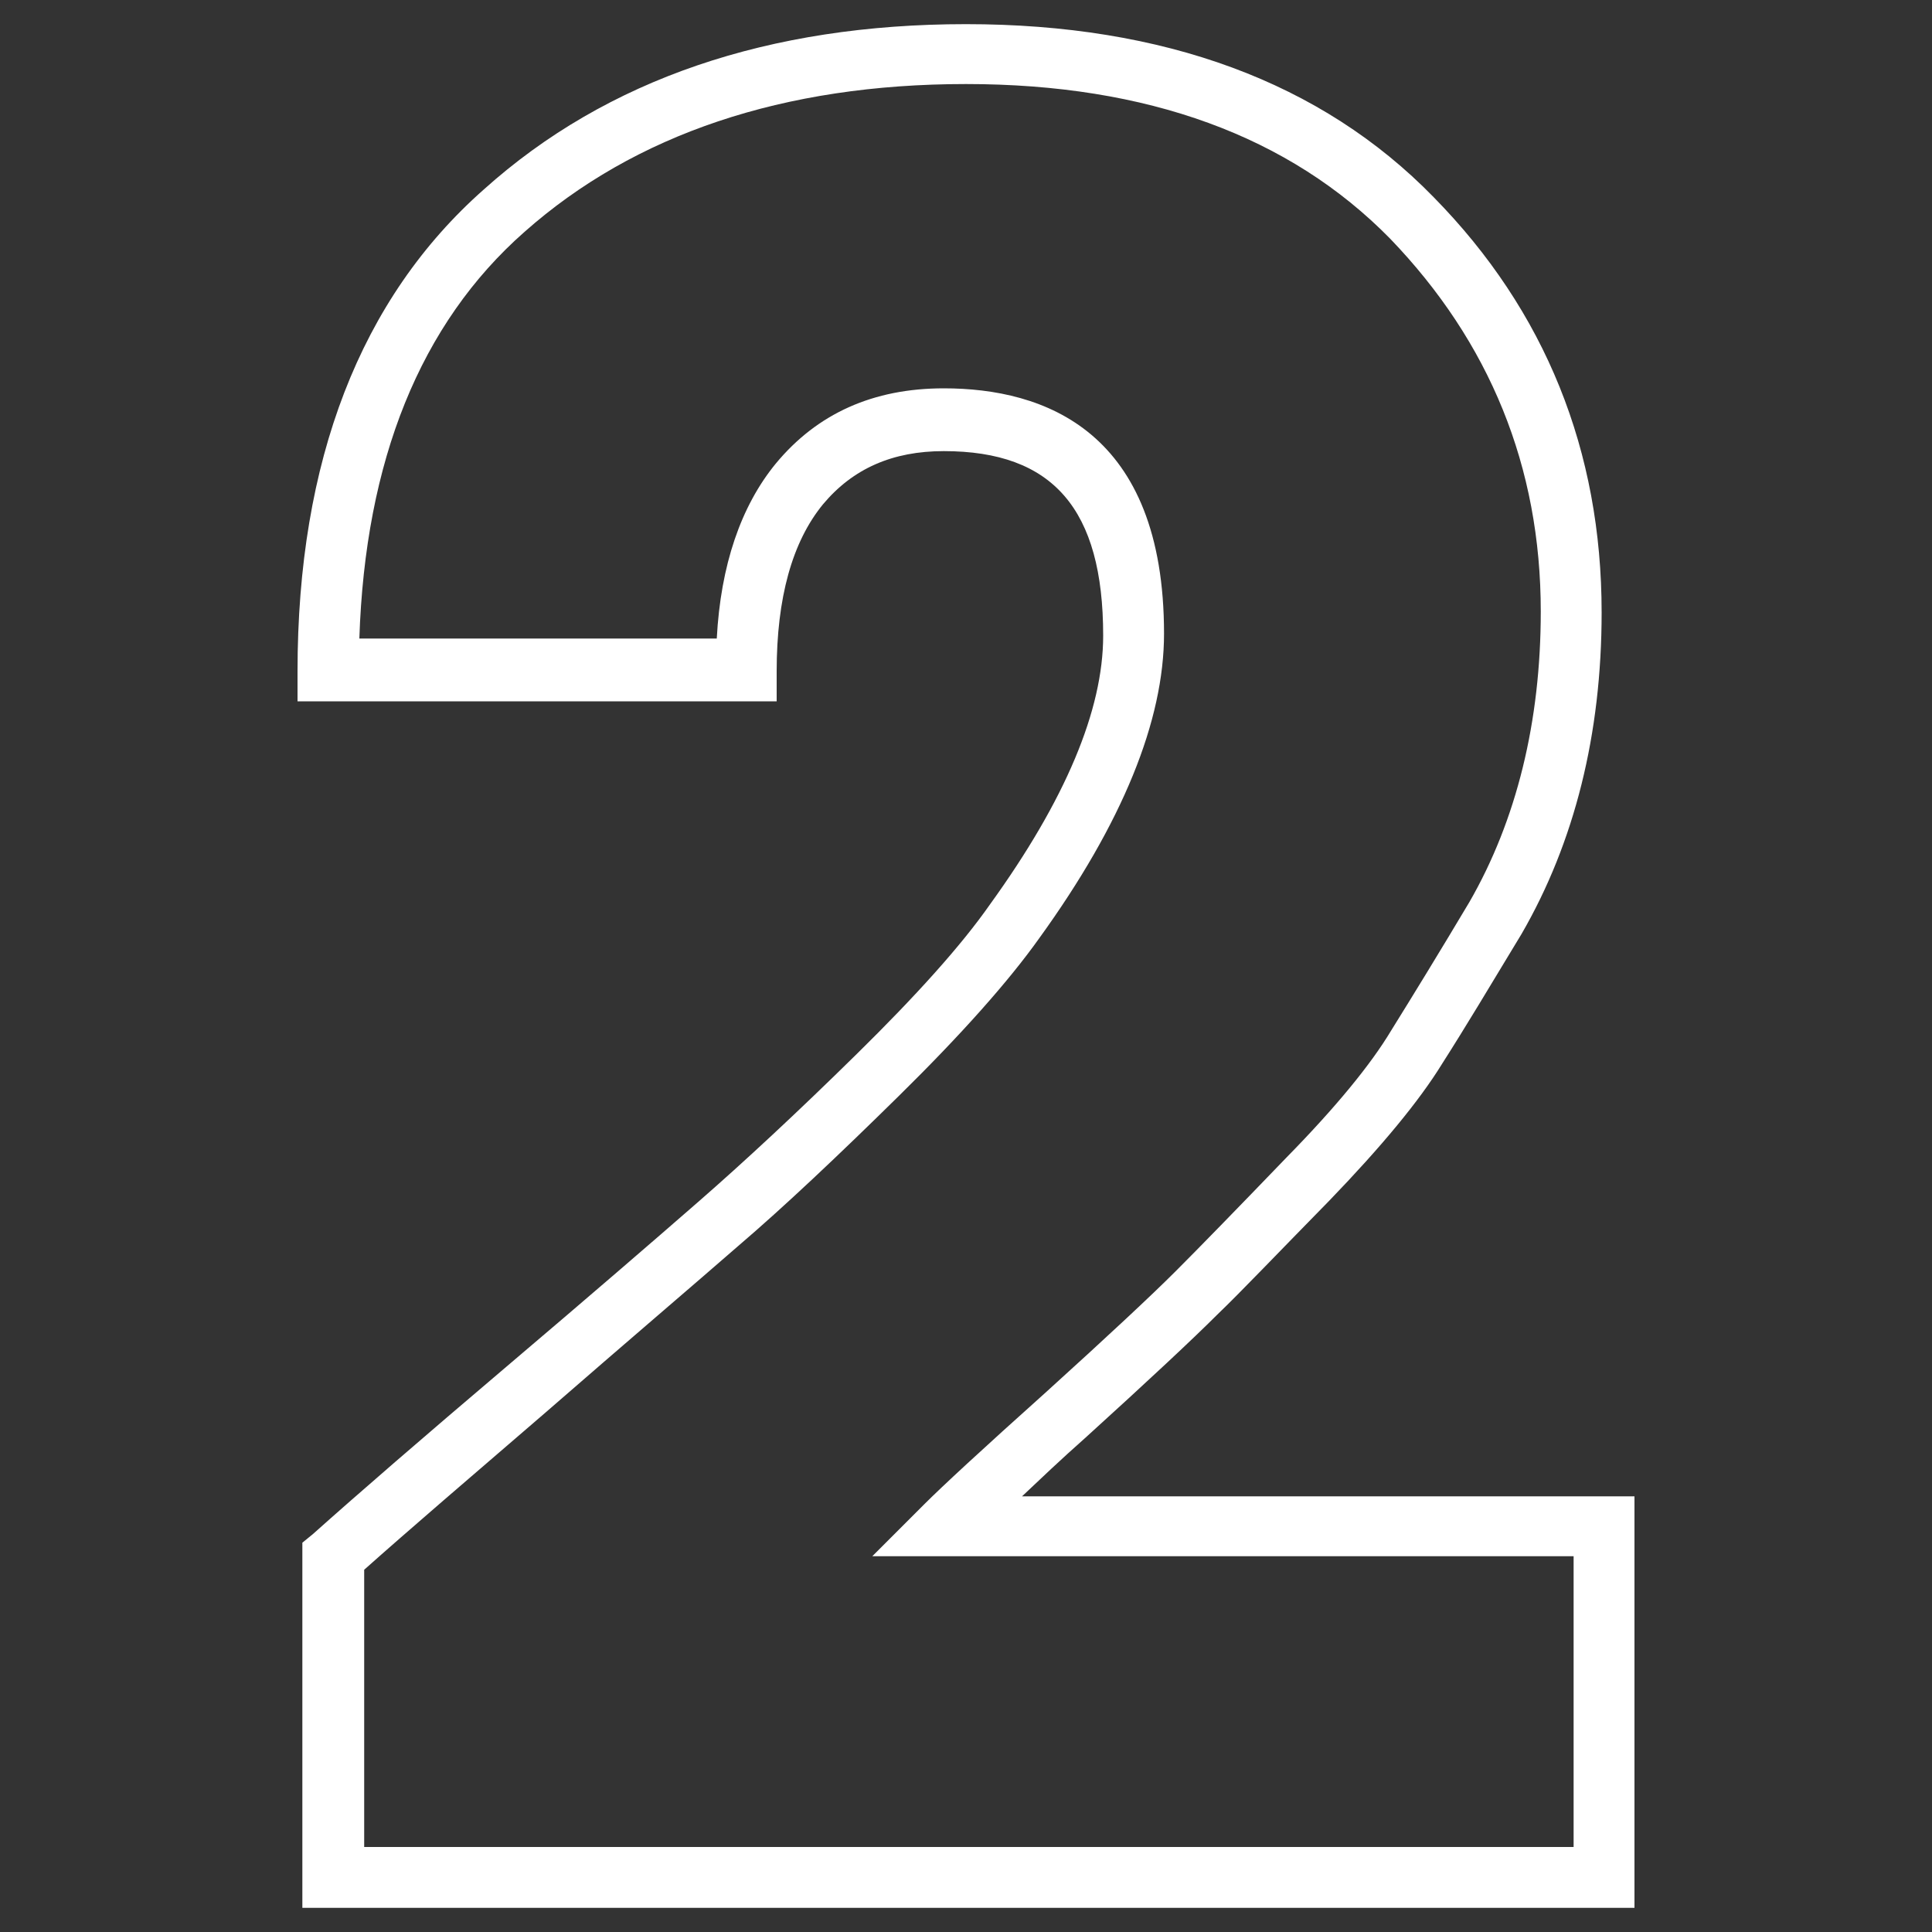 <?xml version="1.0" encoding="utf-8"?>
<!-- Generator: Adobe Illustrator 21.1.0, SVG Export Plug-In . SVG Version: 6.00 Build 0)  -->
<svg version="1.1" id="Calque_1" xmlns="http://www.w3.org/2000/svg" xmlns:xlink="http://www.w3.org/1999/xlink" x="0px" y="0px"
	 viewBox="0 0 200 200" style="enable-background:new 0 0 200 200;" xml:space="preserve">
<rect x="0" y="0" width="200" height="200" fill="#333333" stroke="none"/>
<style type="text/css">
	.st0{fill:#FFFFFF;}
</style>
<g>
	<path class="st0" d="M169.2,197.5H31.3v-37.8l1.1-0.9c4.7-4.2,11.4-10,20-17.3c8.6-7.3,15.2-13,19.9-17.1
		c4.7-4.1,10.2-9.2,16.4-15.3c6.1-6,10.8-11.2,13.8-15.5c7.8-10.8,11.7-20.1,11.7-27.8c0-13.1-5.2-19.1-16.5-19.1
		c-5.3,0-9.4,1.8-12.5,5.5c-3.2,3.9-4.8,9.7-4.8,17.3v3.1H30.8v-3.1c0-21.8,6.5-38.6,19.3-49.9C62.8,8.2,79.6,2.5,100,2.5
		c20.5,0,36.8,6,48.4,17.9c11.6,11.8,17.4,26.3,17.4,43c0,12.6-2.8,23.8-8.3,33.3c-3.2,5.3-5.9,9.8-8.2,13.4
		c-2.4,3.9-6.3,8.6-11.7,14.2c-5.3,5.4-9.1,9.4-11.6,11.8c-2.5,2.5-7.1,6.8-13.6,12.7c-2.6,2.3-4.8,4.4-6.6,6.1h63.4V197.5z
		 M37.6,191.2h125.3v-30.1H90.3l5.4-5.4c1.8-1.8,5.9-5.6,12.6-11.6c6.4-5.8,10.9-10,13.4-12.5c2.4-2.4,6.3-6.4,11.5-11.8
		c5.1-5.2,8.7-9.6,10.8-13.1c2.3-3.7,5-8.1,8.1-13.3c4.9-8.5,7.4-18.7,7.4-30.1c0-15-5.3-27.9-15.6-38.6c-10.4-10.6-25.1-16-43.9-16
		c-18.9,0-34.3,5.2-45.7,15.3c-10.8,9.5-16.5,23.7-17.1,42.1h37c0.4-7.6,2.5-13.7,6.1-18.1c4.3-5.2,10.1-7.8,17.4-7.8
		c10.4,0,22.8,4.4,22.8,25.4c0,9-4.3,19.6-12.9,31.5c-3.2,4.5-8.1,10-14.5,16.3c-6.3,6.2-11.9,11.5-16.7,15.6
		c-4.7,4.1-11.4,9.8-19.9,17.2c-7.9,6.8-14.2,12.2-18.8,16.3V191.2z"/>
</g>
</svg>
